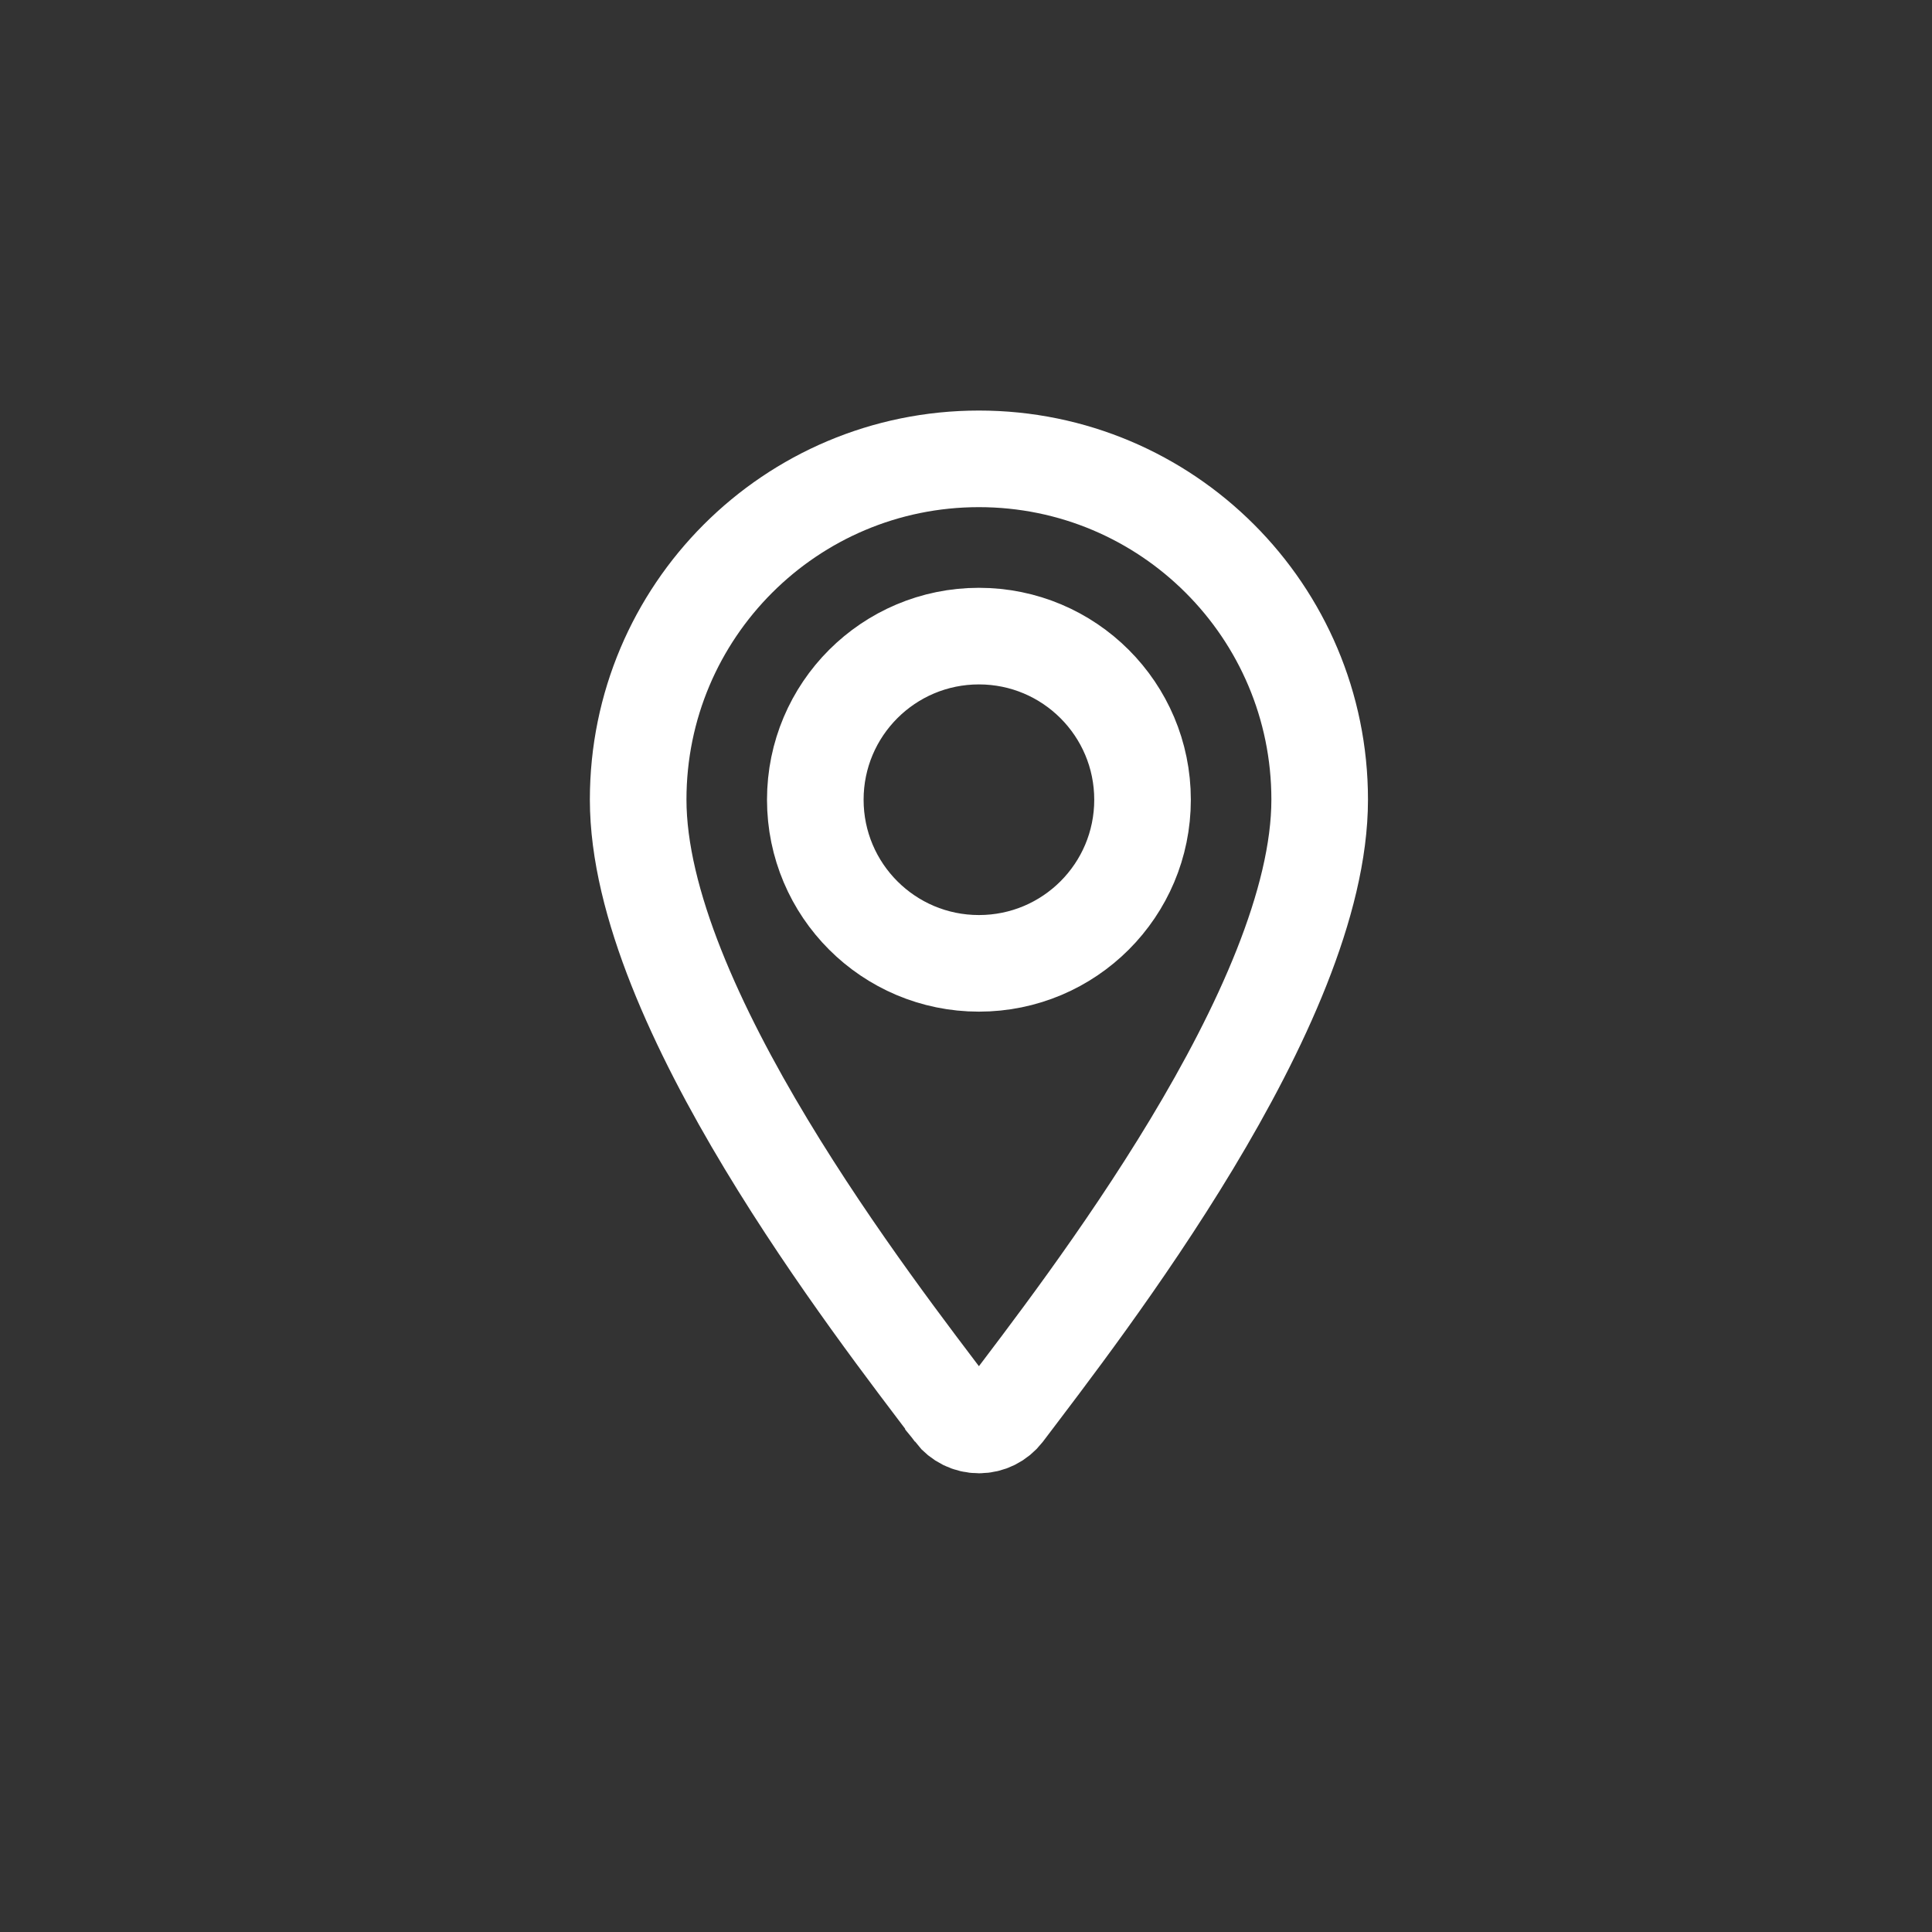 <?xml version="1.0" encoding="UTF-8"?><svg id="uuid-15a8e8a9-a42c-4eb6-9b72-658e41895f7a" xmlns="http://www.w3.org/2000/svg" viewBox="0 0 160 160"><rect x="0" y="0" width="160" height="160" fill="#333333" stroke="none"/><path d="M78.96,116.99c.49.62,1.25,1.02,2.11,1.02s1.62-.4,2.11-1.03c6.56-8.68,26.11-33.7,26.11-50.76,0-15.58-12.63-28.22-28.22-28.22s-28.22,12.63-28.22,28.22c0,17.06,19.55,42.08,26.11,50.76ZM81.07,79.78c-7.48,0-13.55-6.06-13.55-13.55s6.07-13.55,13.55-13.55,13.55,6.06,13.55,13.55-6.06,13.55-13.55,13.55Z" fill="none" stroke="#fff" stroke-miterlimit="10" stroke-width="8"/></svg>